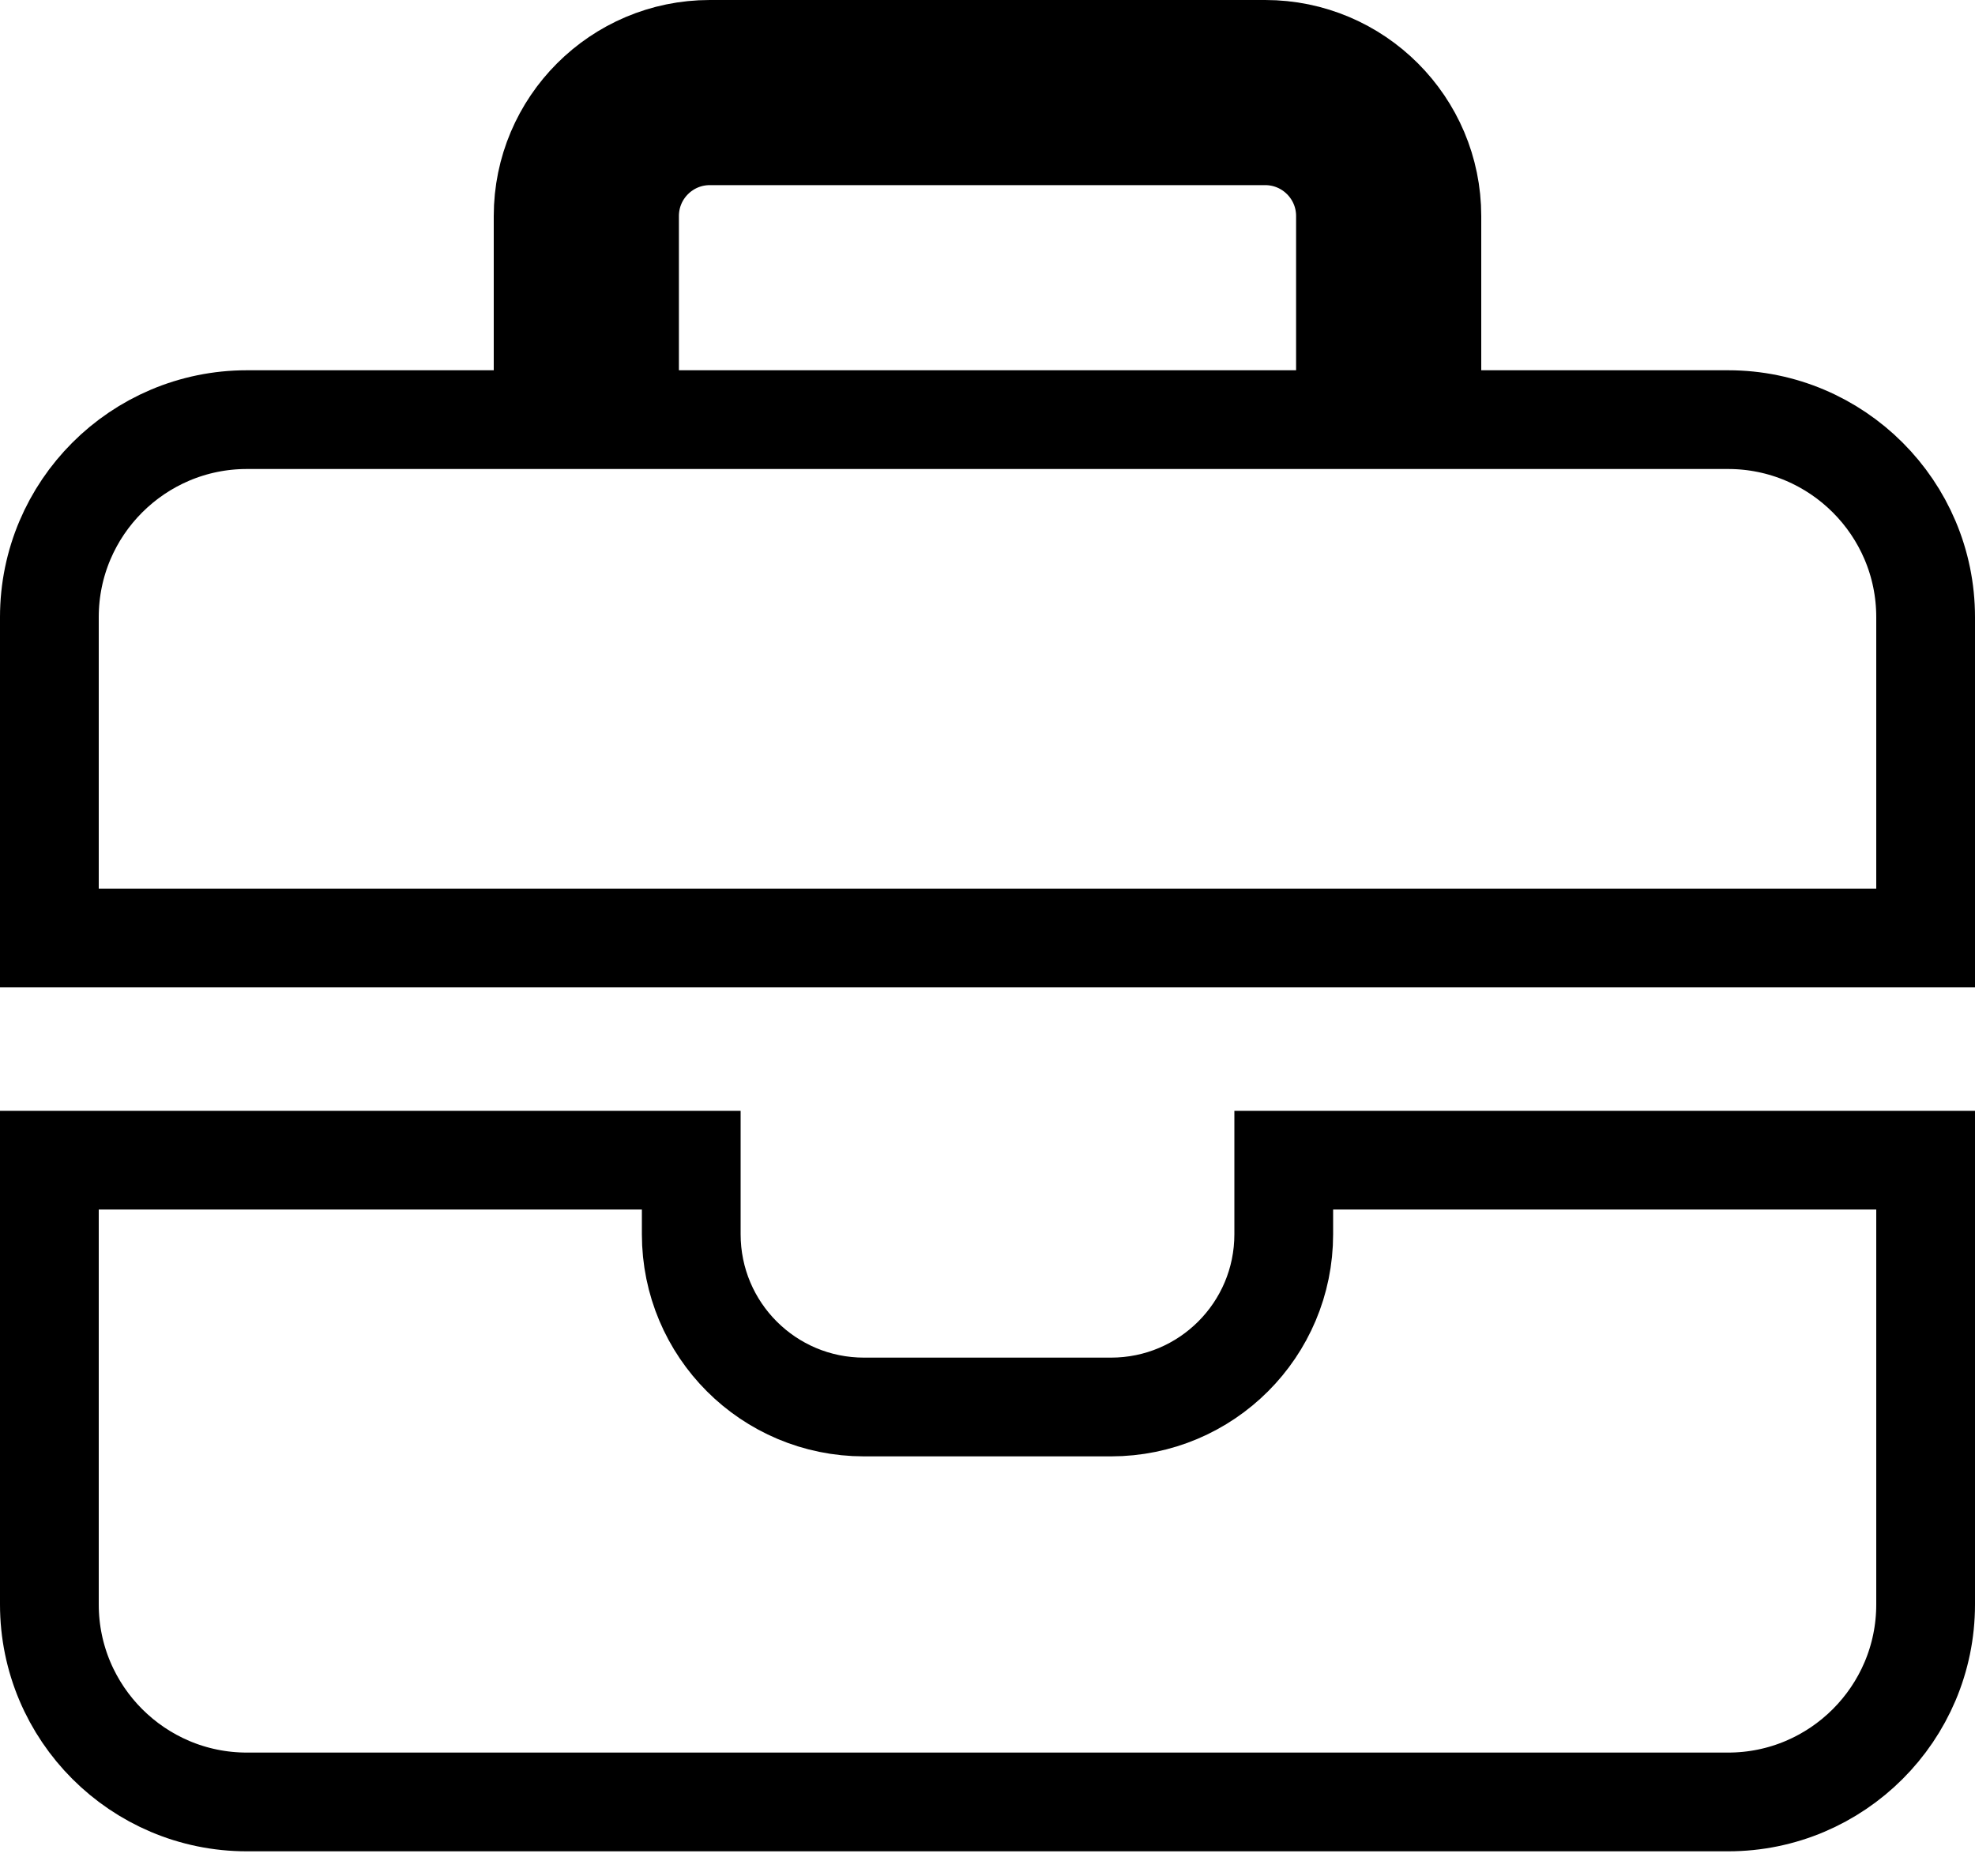 <svg width="20" height="19" viewBox="0 0 20 19" fill="none" xmlns="http://www.w3.org/2000/svg">
<path d="M13.125 4.25H13.625V3.75V2.188C13.625 1.739 13.261 1.375 12.812 1.375H7.188C6.739 1.375 6.375 1.739 6.375 2.188V3.75V4.25H6.875H13.125ZM5 4.25H5.5V3.75V2.188C5.5 1.257 6.257 0.5 7.188 0.5H12.812C13.743 0.5 14.5 1.257 14.5 2.188V3.75V4.25H15H17.5C18.603 4.25 19.5 5.147 19.5 6.25V9.5H12.5H7.5H0.5V6.25C0.5 5.147 1.397 4.25 2.5 4.25H5ZM13 12.5V11.75H19.5V16.25C19.5 17.353 18.603 18.25 17.5 18.25H2.5C1.397 18.25 0.5 17.353 0.5 16.25V11.75H7V12.5C7 13.467 7.782 14.25 8.75 14.25H11.25C12.217 14.25 13 13.467 13 12.5Z" stroke="black"/>
</svg>
